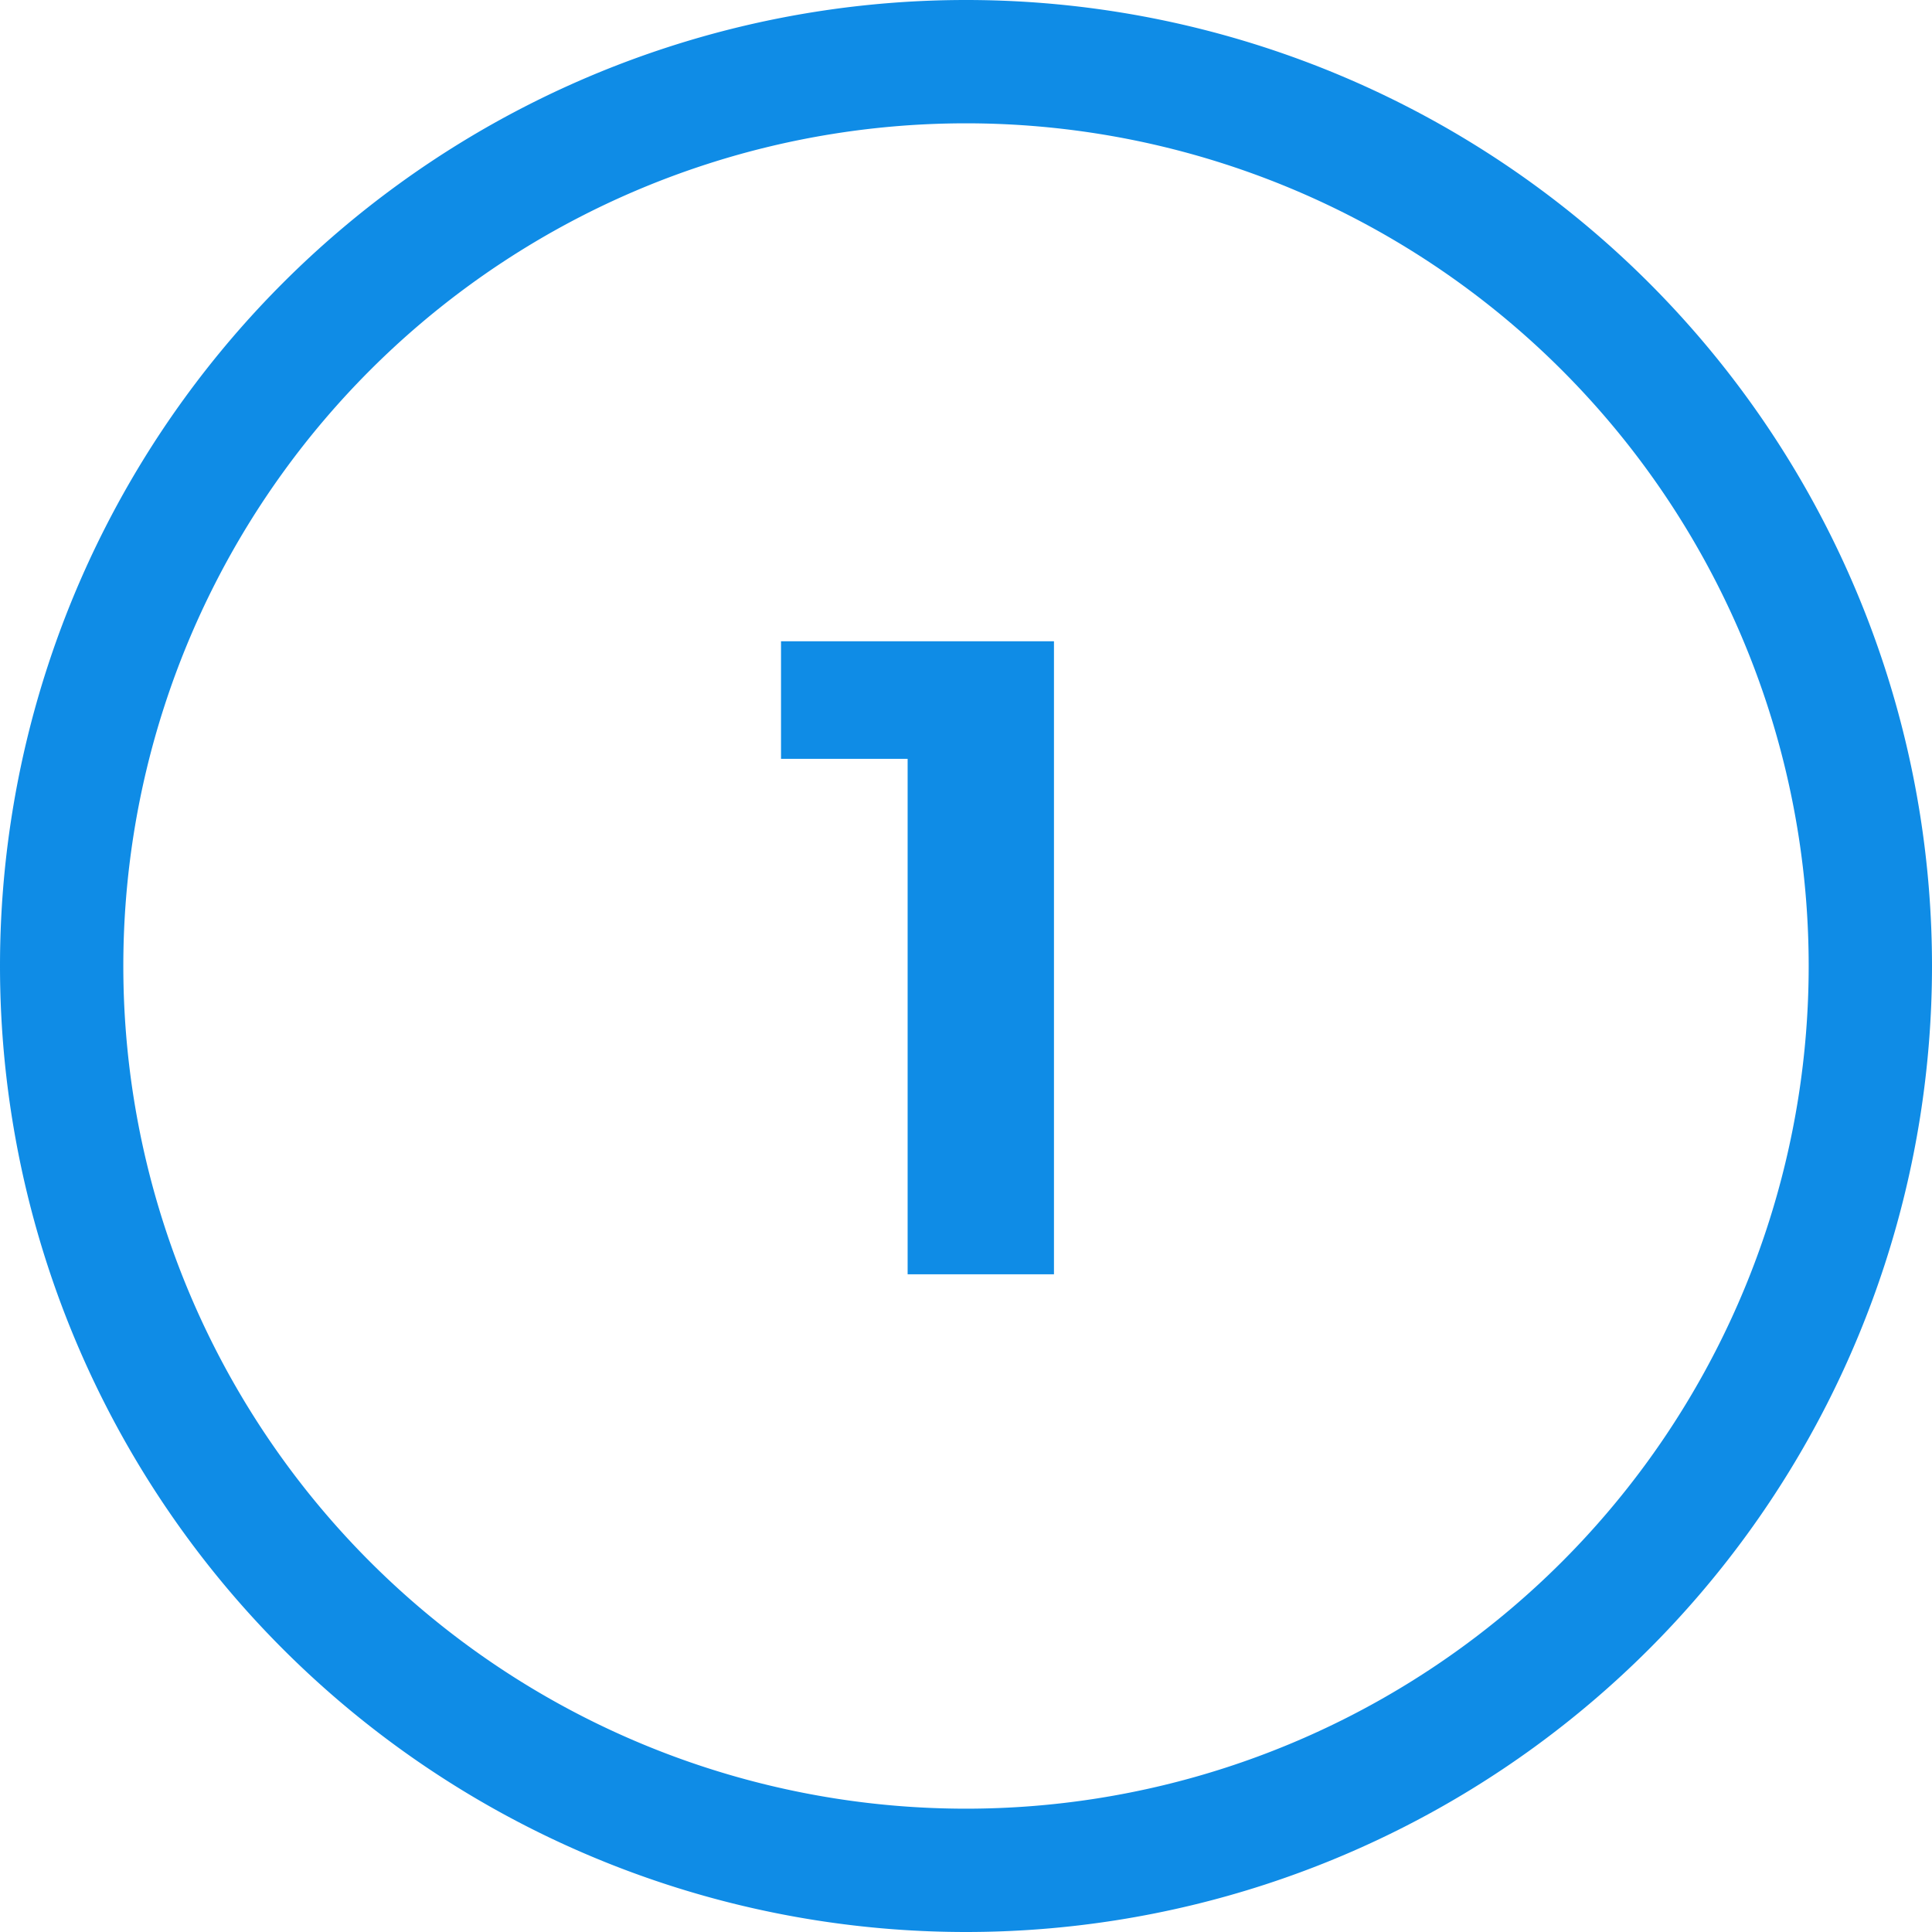 <svg width="47" height="47" fill="none" xmlns="http://www.w3.org/2000/svg"><path d="M25.64 15.6V31h-3.56V18.46H19V15.6h6.64z" fill="#0F8CE6"/><path fill-rule="evenodd" clip-rule="evenodd" d="M47 23.5a23.5 23.5 0 1 1-47 0 23.5 23.5 0 0 1 47 0zm-3 0a20.5 20.5 0 1 1-41 0 20.5 20.5 0 0 1 41 0z" fill="#0F8CE6"/></svg>